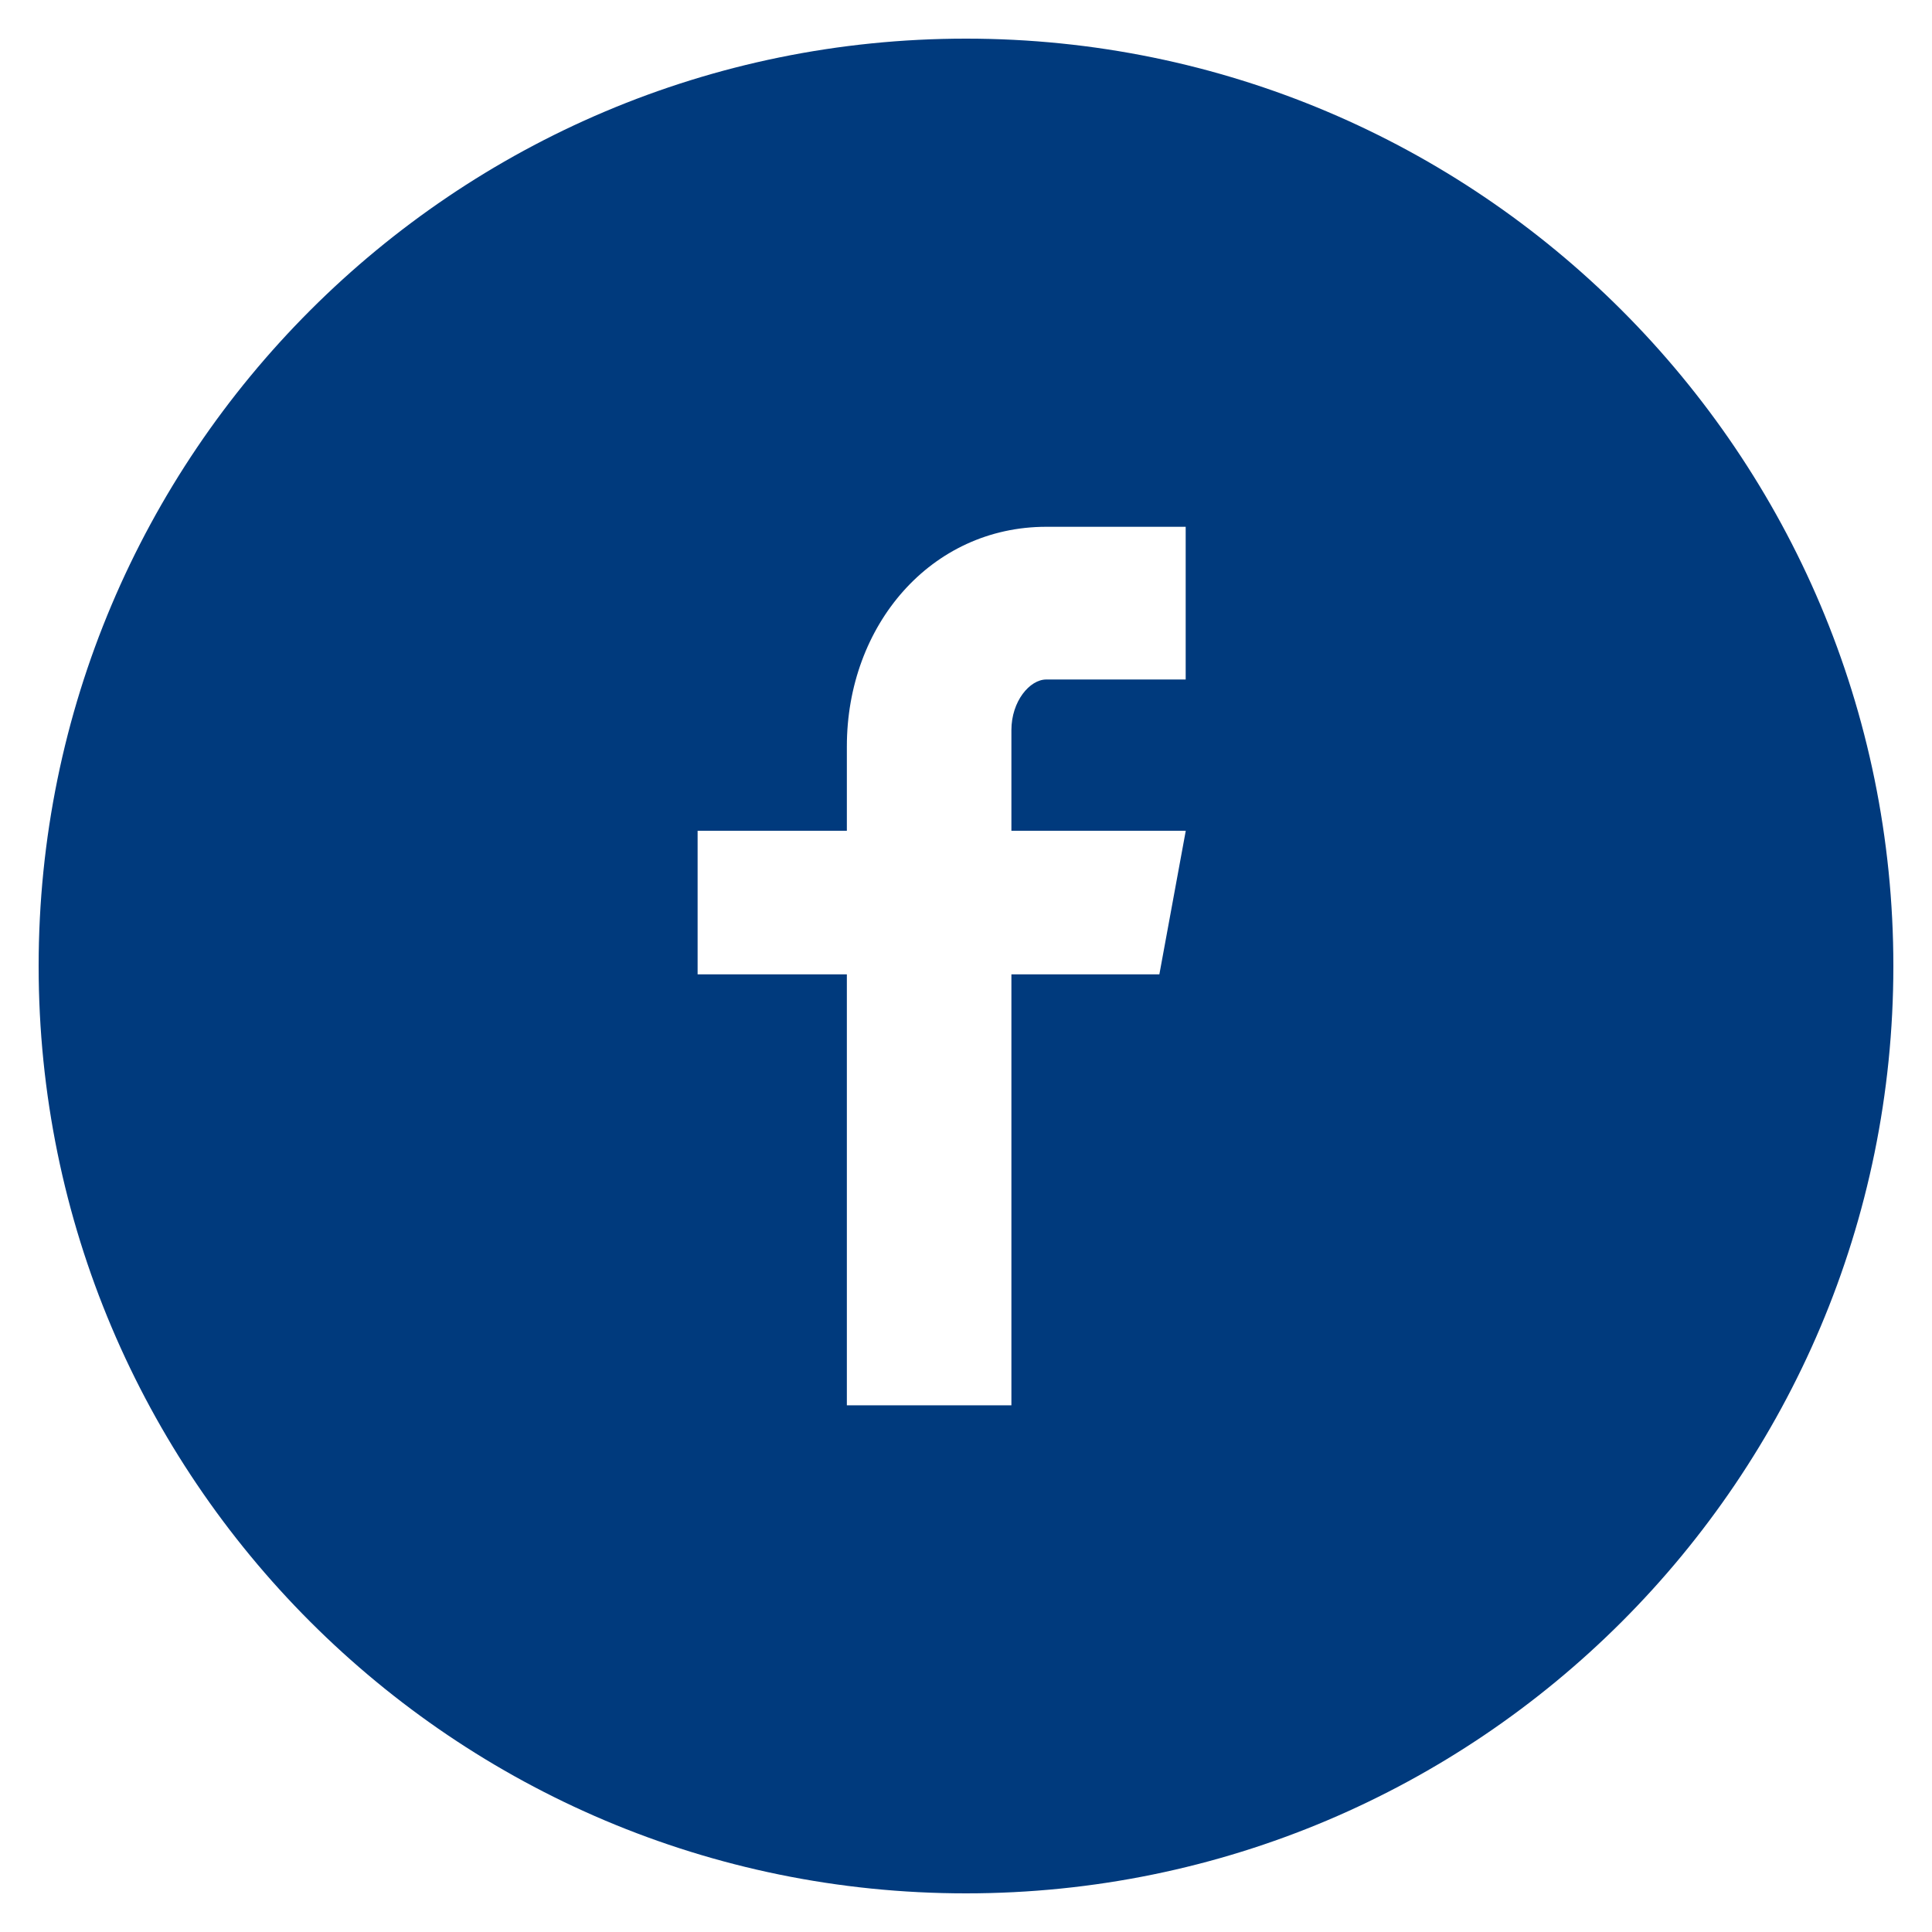 <?xml version="1.0" encoding="UTF-8"?> <svg xmlns="http://www.w3.org/2000/svg" width="24" height="24" viewBox="0 0 24 24" fill="none"> <path fill-rule="evenodd" clip-rule="evenodd" d="M0.48 12.001C0.48 5.638 5.638 0.48 12 0.48C18.362 0.48 23.52 5.638 23.52 12.001C23.52 18.363 18.362 23.52 12 23.52C5.638 23.52 0.48 18.363 0.48 12.001ZM12.997 8.441H14.729V6.544H12.997C11.564 6.544 10.52 7.767 10.52 9.272V10.32H8.666V12.104H10.52V17.457H12.564V12.104H14.402L14.73 10.32H12.564V9.07C12.564 8.711 12.792 8.441 12.997 8.441Z" fill="#003A7D"></path> </svg> 